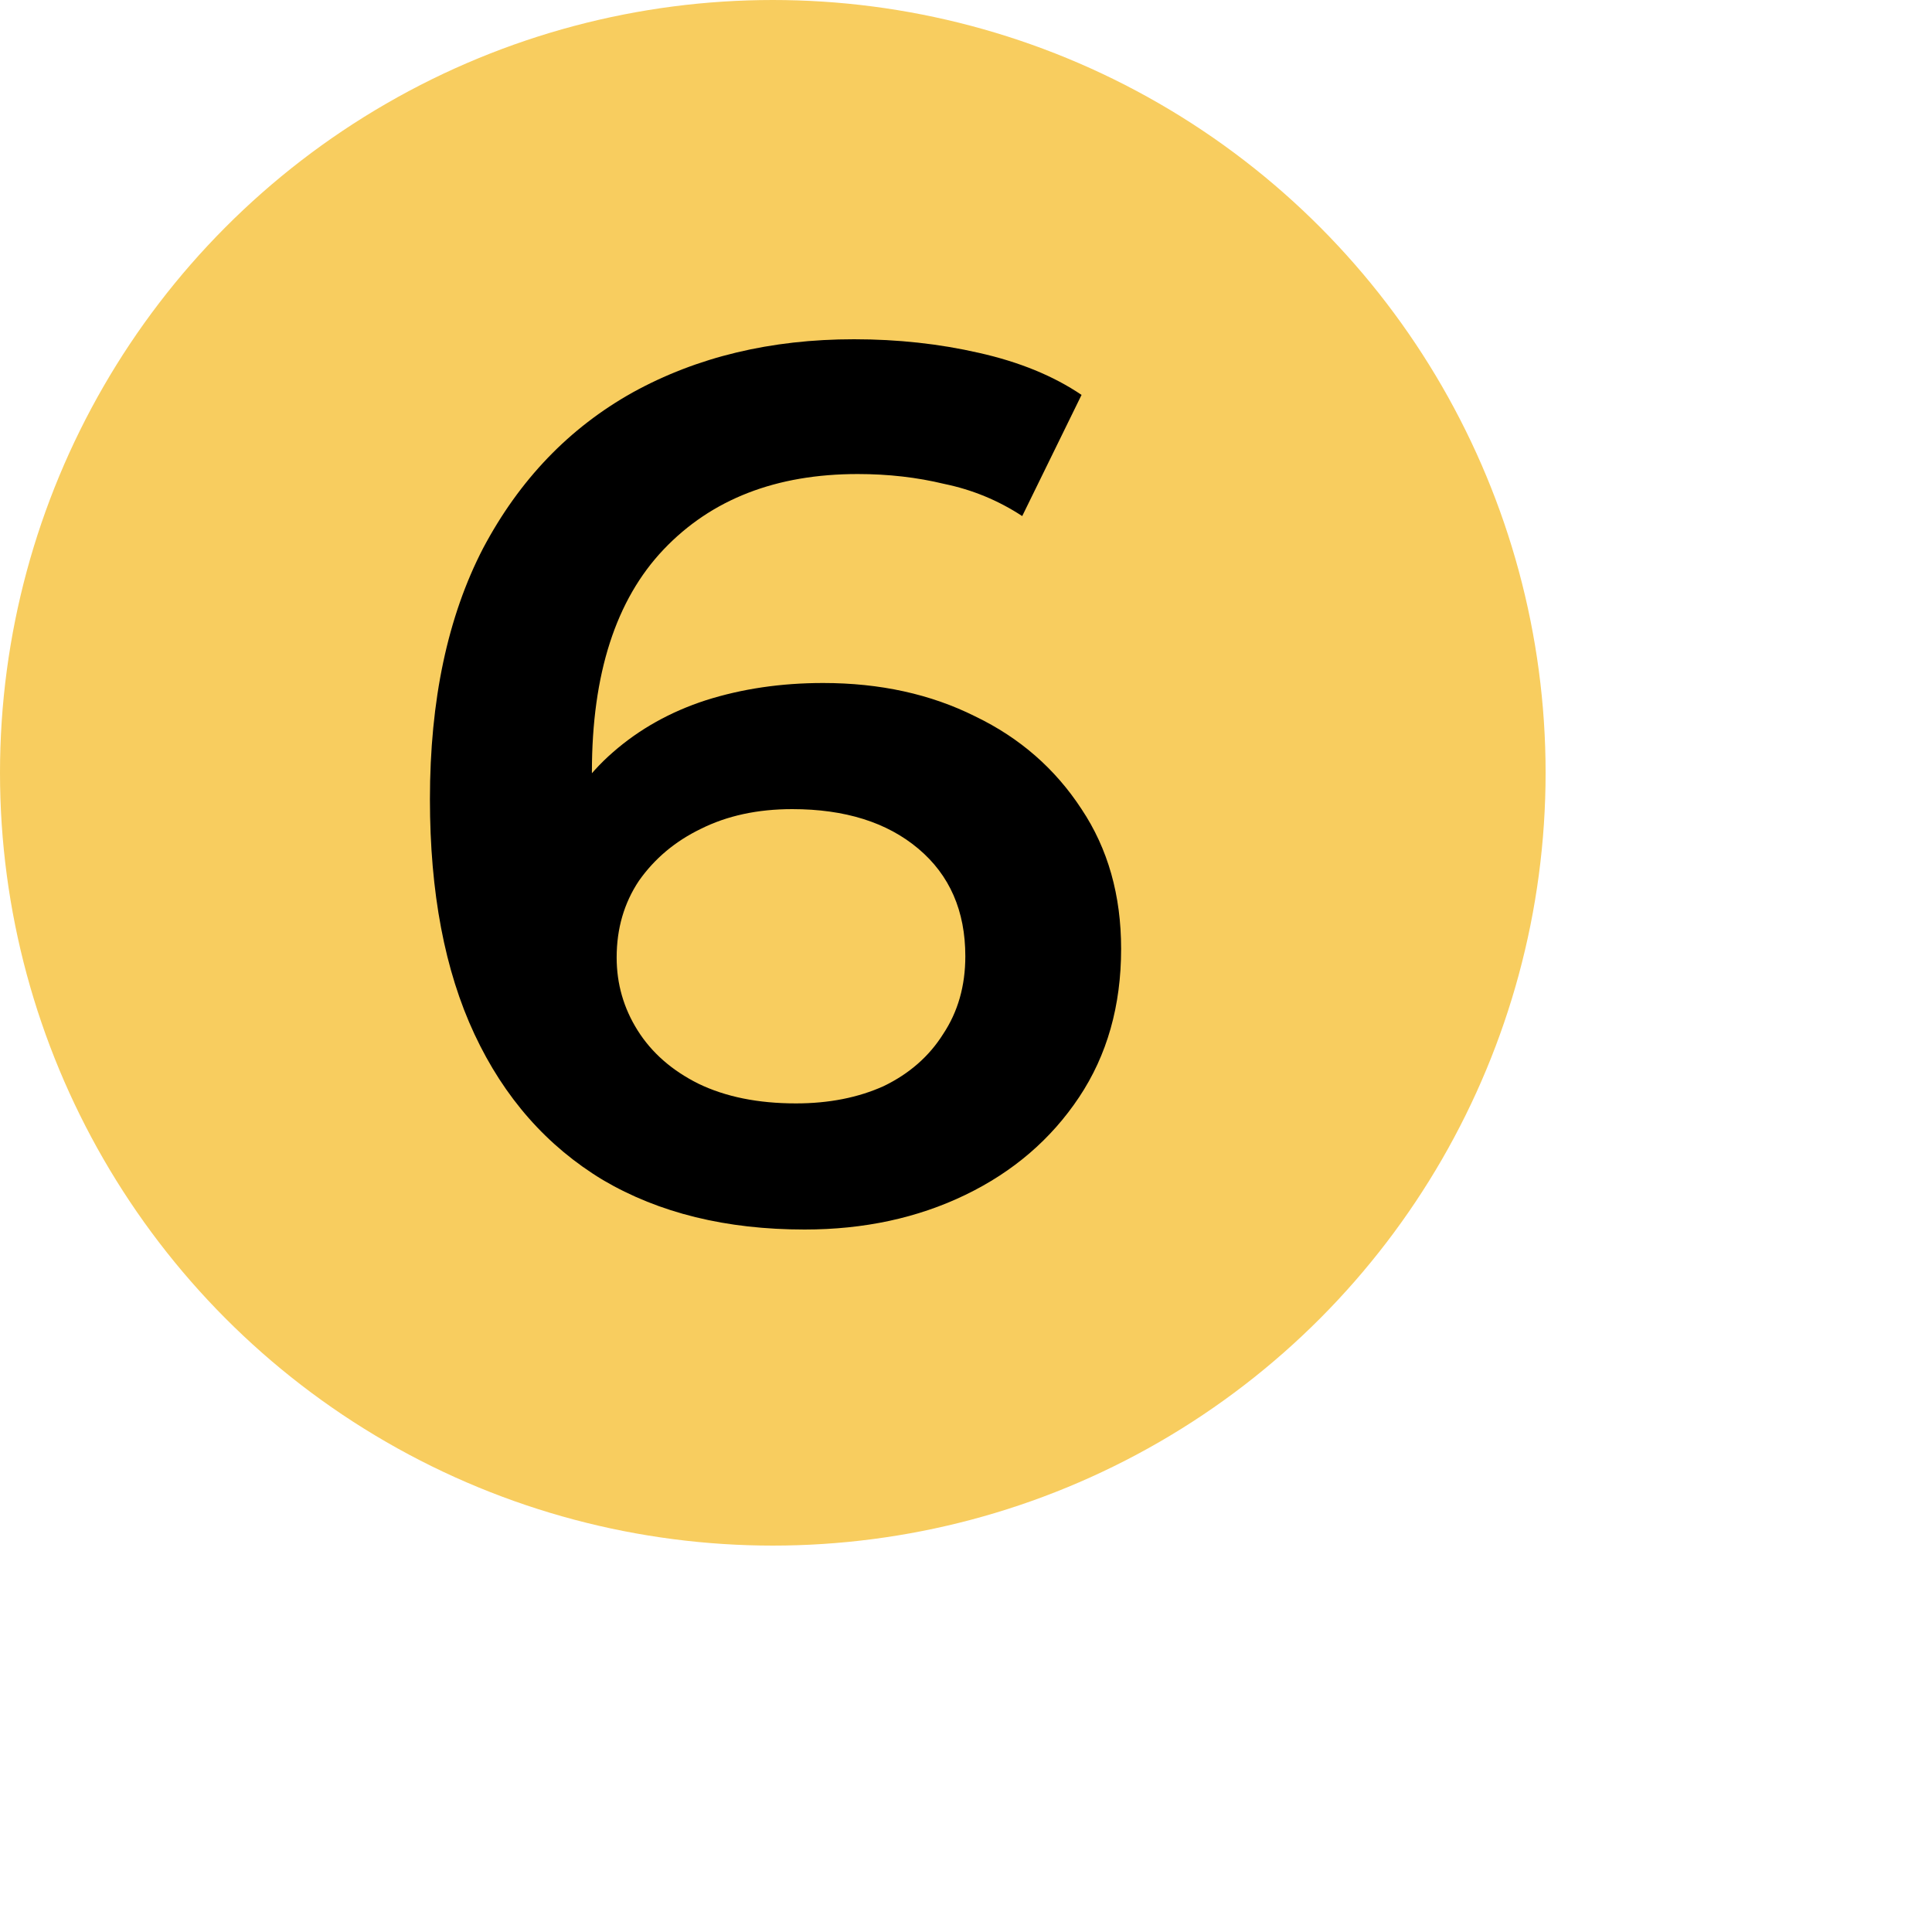 <svg width="100" height="100" viewBox="0 0 100 100" fill="none" xmlns="http://www.w3.org/2000/svg">
<circle cx="40" cy="40" r="40" fill="#F8CD5F"/>
<path d="M41.645 63.64C37.592 63.64 34.115 62.787 31.213 61.08C28.312 59.331 26.093 56.813 24.558 53.528C23.021 50.243 22.253 46.189 22.253 41.368C22.253 36.248 23.171 31.917 25.006 28.376C26.883 24.835 29.464 22.147 32.749 20.312C36.078 18.477 39.896 17.56 44.206 17.56C46.467 17.56 48.621 17.795 50.669 18.264C52.76 18.733 54.531 19.459 55.981 20.44L52.91 26.712C51.672 25.901 50.328 25.347 48.877 25.048C47.469 24.707 45.976 24.536 44.398 24.536C40.173 24.536 36.824 25.837 34.349 28.44C31.875 31.043 30.637 34.883 30.637 39.96C30.637 40.771 30.659 41.731 30.701 42.84C30.744 43.907 30.893 44.995 31.149 46.104L28.59 43.288C29.358 41.539 30.403 40.088 31.726 38.936C33.091 37.741 34.691 36.845 36.526 36.248C38.403 35.651 40.429 35.352 42.605 35.352C45.55 35.352 48.173 35.928 50.477 37.08C52.782 38.189 54.616 39.789 55.981 41.88C57.347 43.928 58.029 46.339 58.029 49.112C58.029 52.056 57.304 54.616 55.853 56.792C54.403 58.968 52.44 60.653 49.965 61.848C47.491 63.043 44.718 63.64 41.645 63.64ZM41.197 57.112C42.904 57.112 44.419 56.813 45.742 56.216C47.064 55.576 48.088 54.68 48.813 53.528C49.581 52.376 49.965 51.032 49.965 49.496C49.965 47.149 49.155 45.293 47.533 43.928C45.912 42.563 43.736 41.88 41.005 41.88C39.214 41.88 37.635 42.221 36.27 42.904C34.947 43.544 33.88 44.44 33.069 45.592C32.301 46.744 31.918 48.067 31.918 49.56C31.918 50.925 32.28 52.184 33.005 53.336C33.731 54.488 34.776 55.405 36.142 56.088C37.55 56.771 39.235 57.112 41.197 57.112Z" fill="black"/>
</svg>
